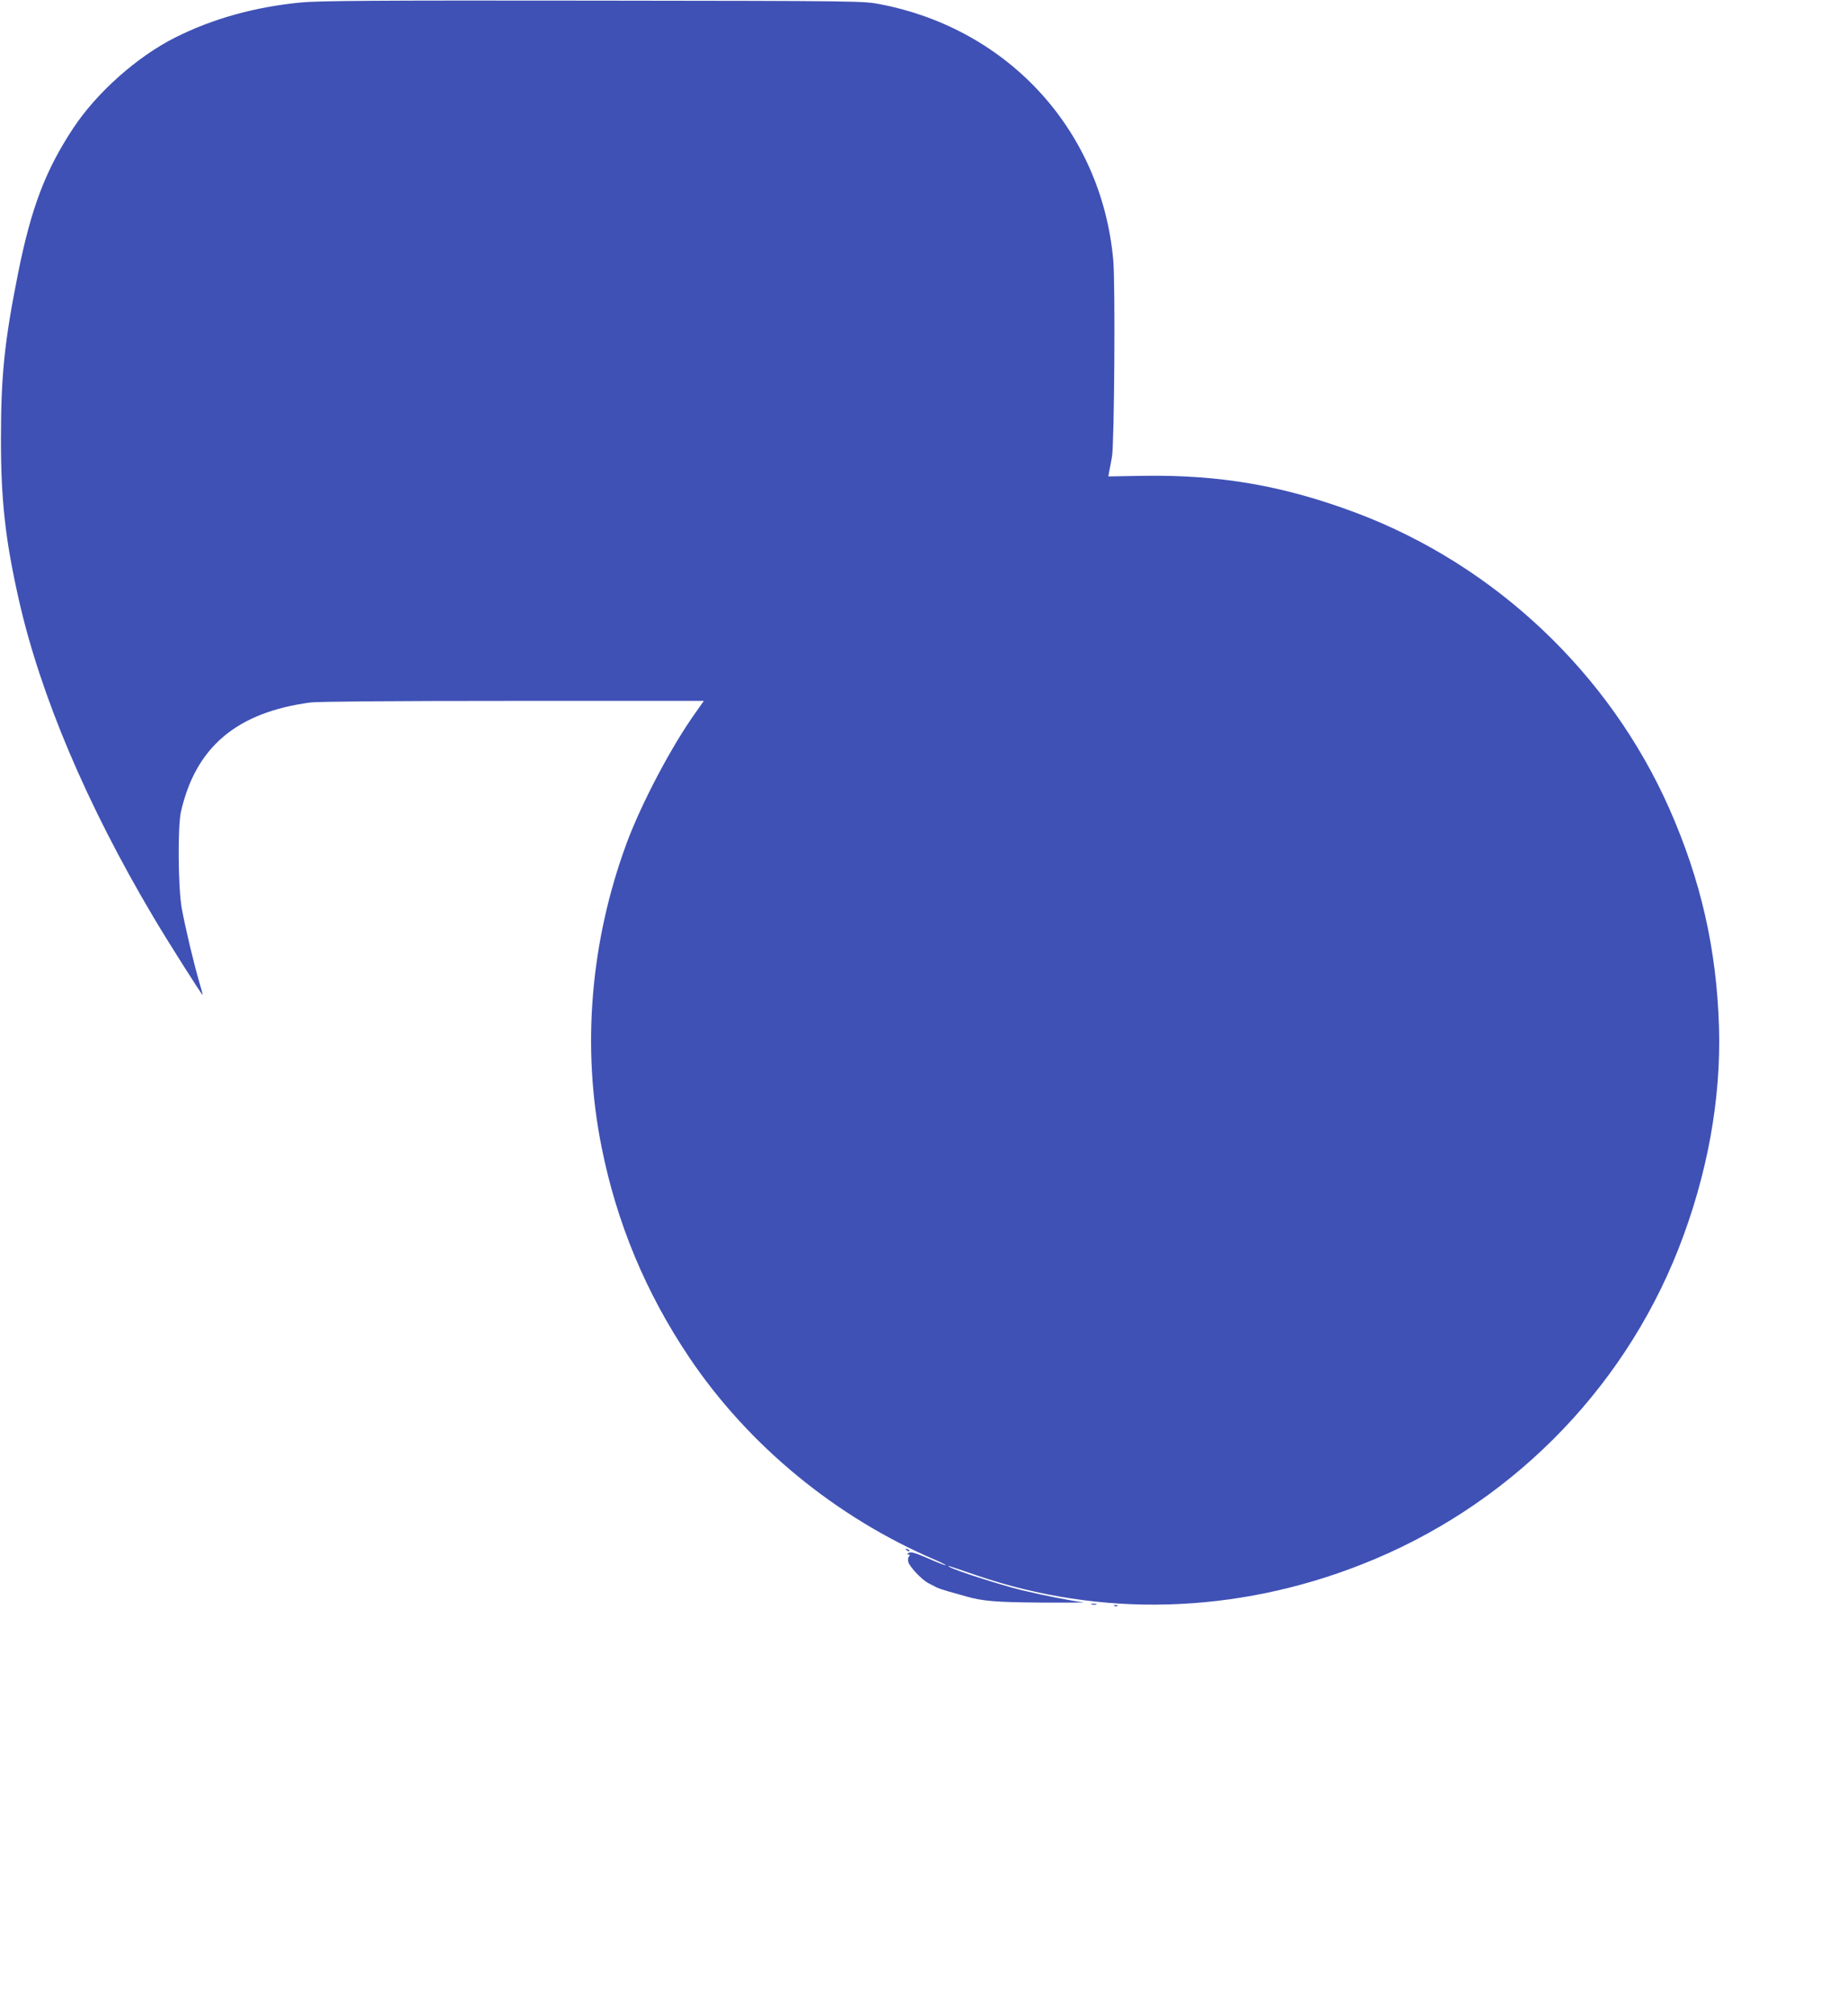 <?xml version="1.0" standalone="no"?>
<!DOCTYPE svg PUBLIC "-//W3C//DTD SVG 20010904//EN"
 "http://www.w3.org/TR/2001/REC-SVG-20010904/DTD/svg10.dtd">
<svg version="1.0" xmlns="http://www.w3.org/2000/svg"
 width="1173pt" height="1280pt" viewBox="0 0 1173 1280"
 preserveAspectRatio="xMidYMid meet">
<g transform="translate(0,1280) scale(0.1,-0.1)"
fill="#3f51b5" stroke="none">
<path d="M1908 12784 c-294 -29 -558 -103 -797 -223 -242 -122 -499 -351 -648
-578 -175 -266 -265 -503 -348 -917 -87 -435 -109 -651 -109 -1056 0 -389 28
-638 113 -1015 137 -608 432 -1305 856 -2019 85 -144 308 -496 312 -493 1 2
-9 41 -23 87 -35 120 -89 348 -110 465 -23 128 -26 517 -5 610 93 412 355 633
824 695 50 6 519 10 1288 10 l1209 0 -50 -71 c-155 -216 -344 -575 -439 -829
-232 -627 -288 -1301 -160 -1935 96 -481 281 -924 556 -1333 376 -559 931
-1016 1565 -1287 37 -16 66 -31 64 -33 -2 -2 -52 17 -110 43 -82 35 -110 44
-124 36 -13 -8 -13 -10 -2 -11 10 0 11 -3 3 -11 -5 -5 -8 -21 -5 -34 5 -29 86
-115 127 -136 17 -9 39 -20 50 -26 11 -6 46 -18 78 -27 31 -9 81 -23 110 -31
107 -31 189 -38 482 -40 165 -1 284 0 265 2 -67 7 -256 44 -396 78 -136 34
-421 125 -453 146 -19 12 -30 16 168 -52 793 -271 1649 -247 2451 69 920 362
1648 1087 2009 2001 183 466 272 950 258 1411 -15 493 -115 932 -315 1385
-380 859 -1107 1546 -1987 1878 -461 173 -862 243 -1351 236 l-225 -4 6 35 c4
19 12 60 17 90 15 85 22 1100 8 1250 -74 818 -661 1463 -1475 1622 -110 22
-115 22 -1830 24 -1396 2 -1746 -1 -1857 -12z"/>
<path d="M5757 2959 c7 -7 15 -10 18 -7 3 3 -2 9 -12 12 -14 6 -15 5 -6 -5z"/>
<path d="M6933 2613 c9 -2 23 -2 30 0 6 3 -1 5 -18 5 -16 0 -22 -2 -12 -5z"/>
<path d="M7078 2603 c7 -3 16 -2 19 1 4 3 -2 6 -13 5 -11 0 -14 -3 -6 -6z"/>
</g>
</svg>
